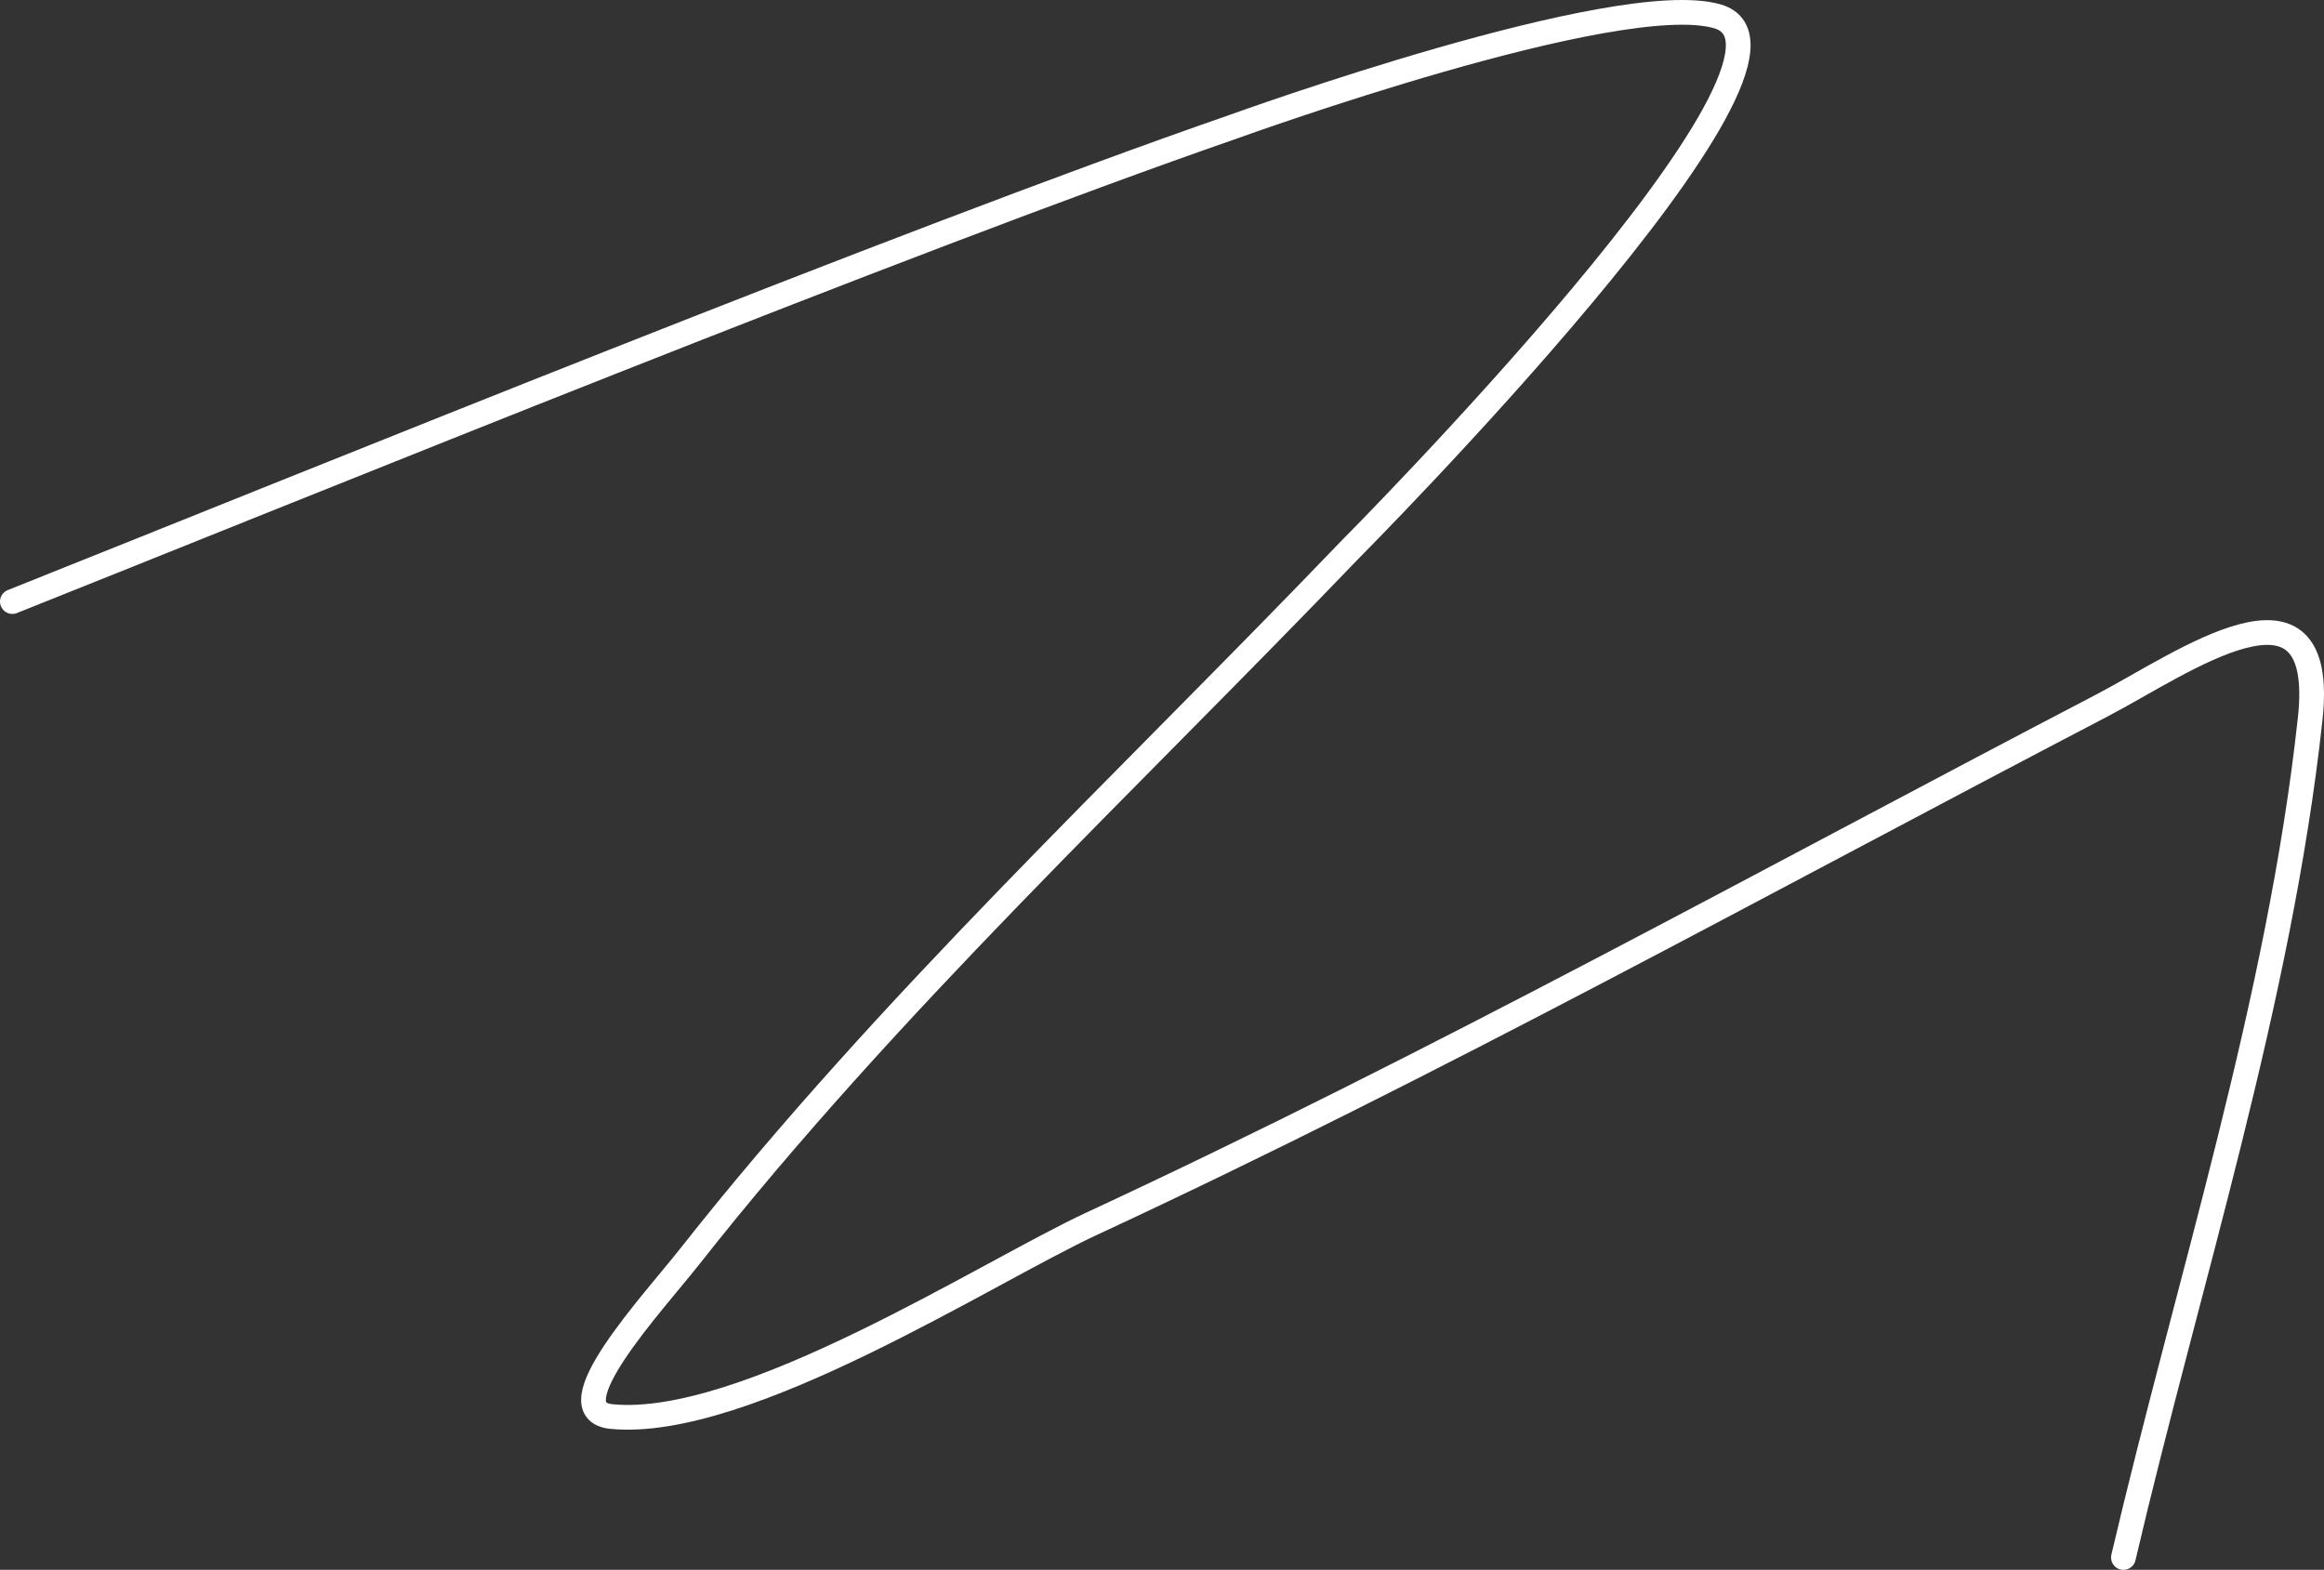 <?xml version="1.0" encoding="UTF-8"?> <svg xmlns="http://www.w3.org/2000/svg" width="188" height="127" viewBox="0 0 188 127" fill="none"><rect x="0" y="0" width="188" height="127" fill="#333333" stroke="none"/> <path d="M1 48.666C25.97 38.705 72.718 19.644 99.74 10.261C100.351 10.049 130.866 -0.993 138.919 1.318C149.196 4.267 109.349 44.322 109.051 44.632C91.104 63.342 71.896 81.218 55.816 101.625C52.837 105.406 44.694 114.145 49.491 114.601C60.269 115.626 79.766 102.966 88.32 98.994C116.152 86.069 142.838 71.259 170.017 57.083C176.528 53.687 188.296 45.137 186.884 58.135C184.396 81.033 177.003 103.672 171.774 126" stroke="white" stroke-width="2" stroke-linecap="round"></path> </svg> 